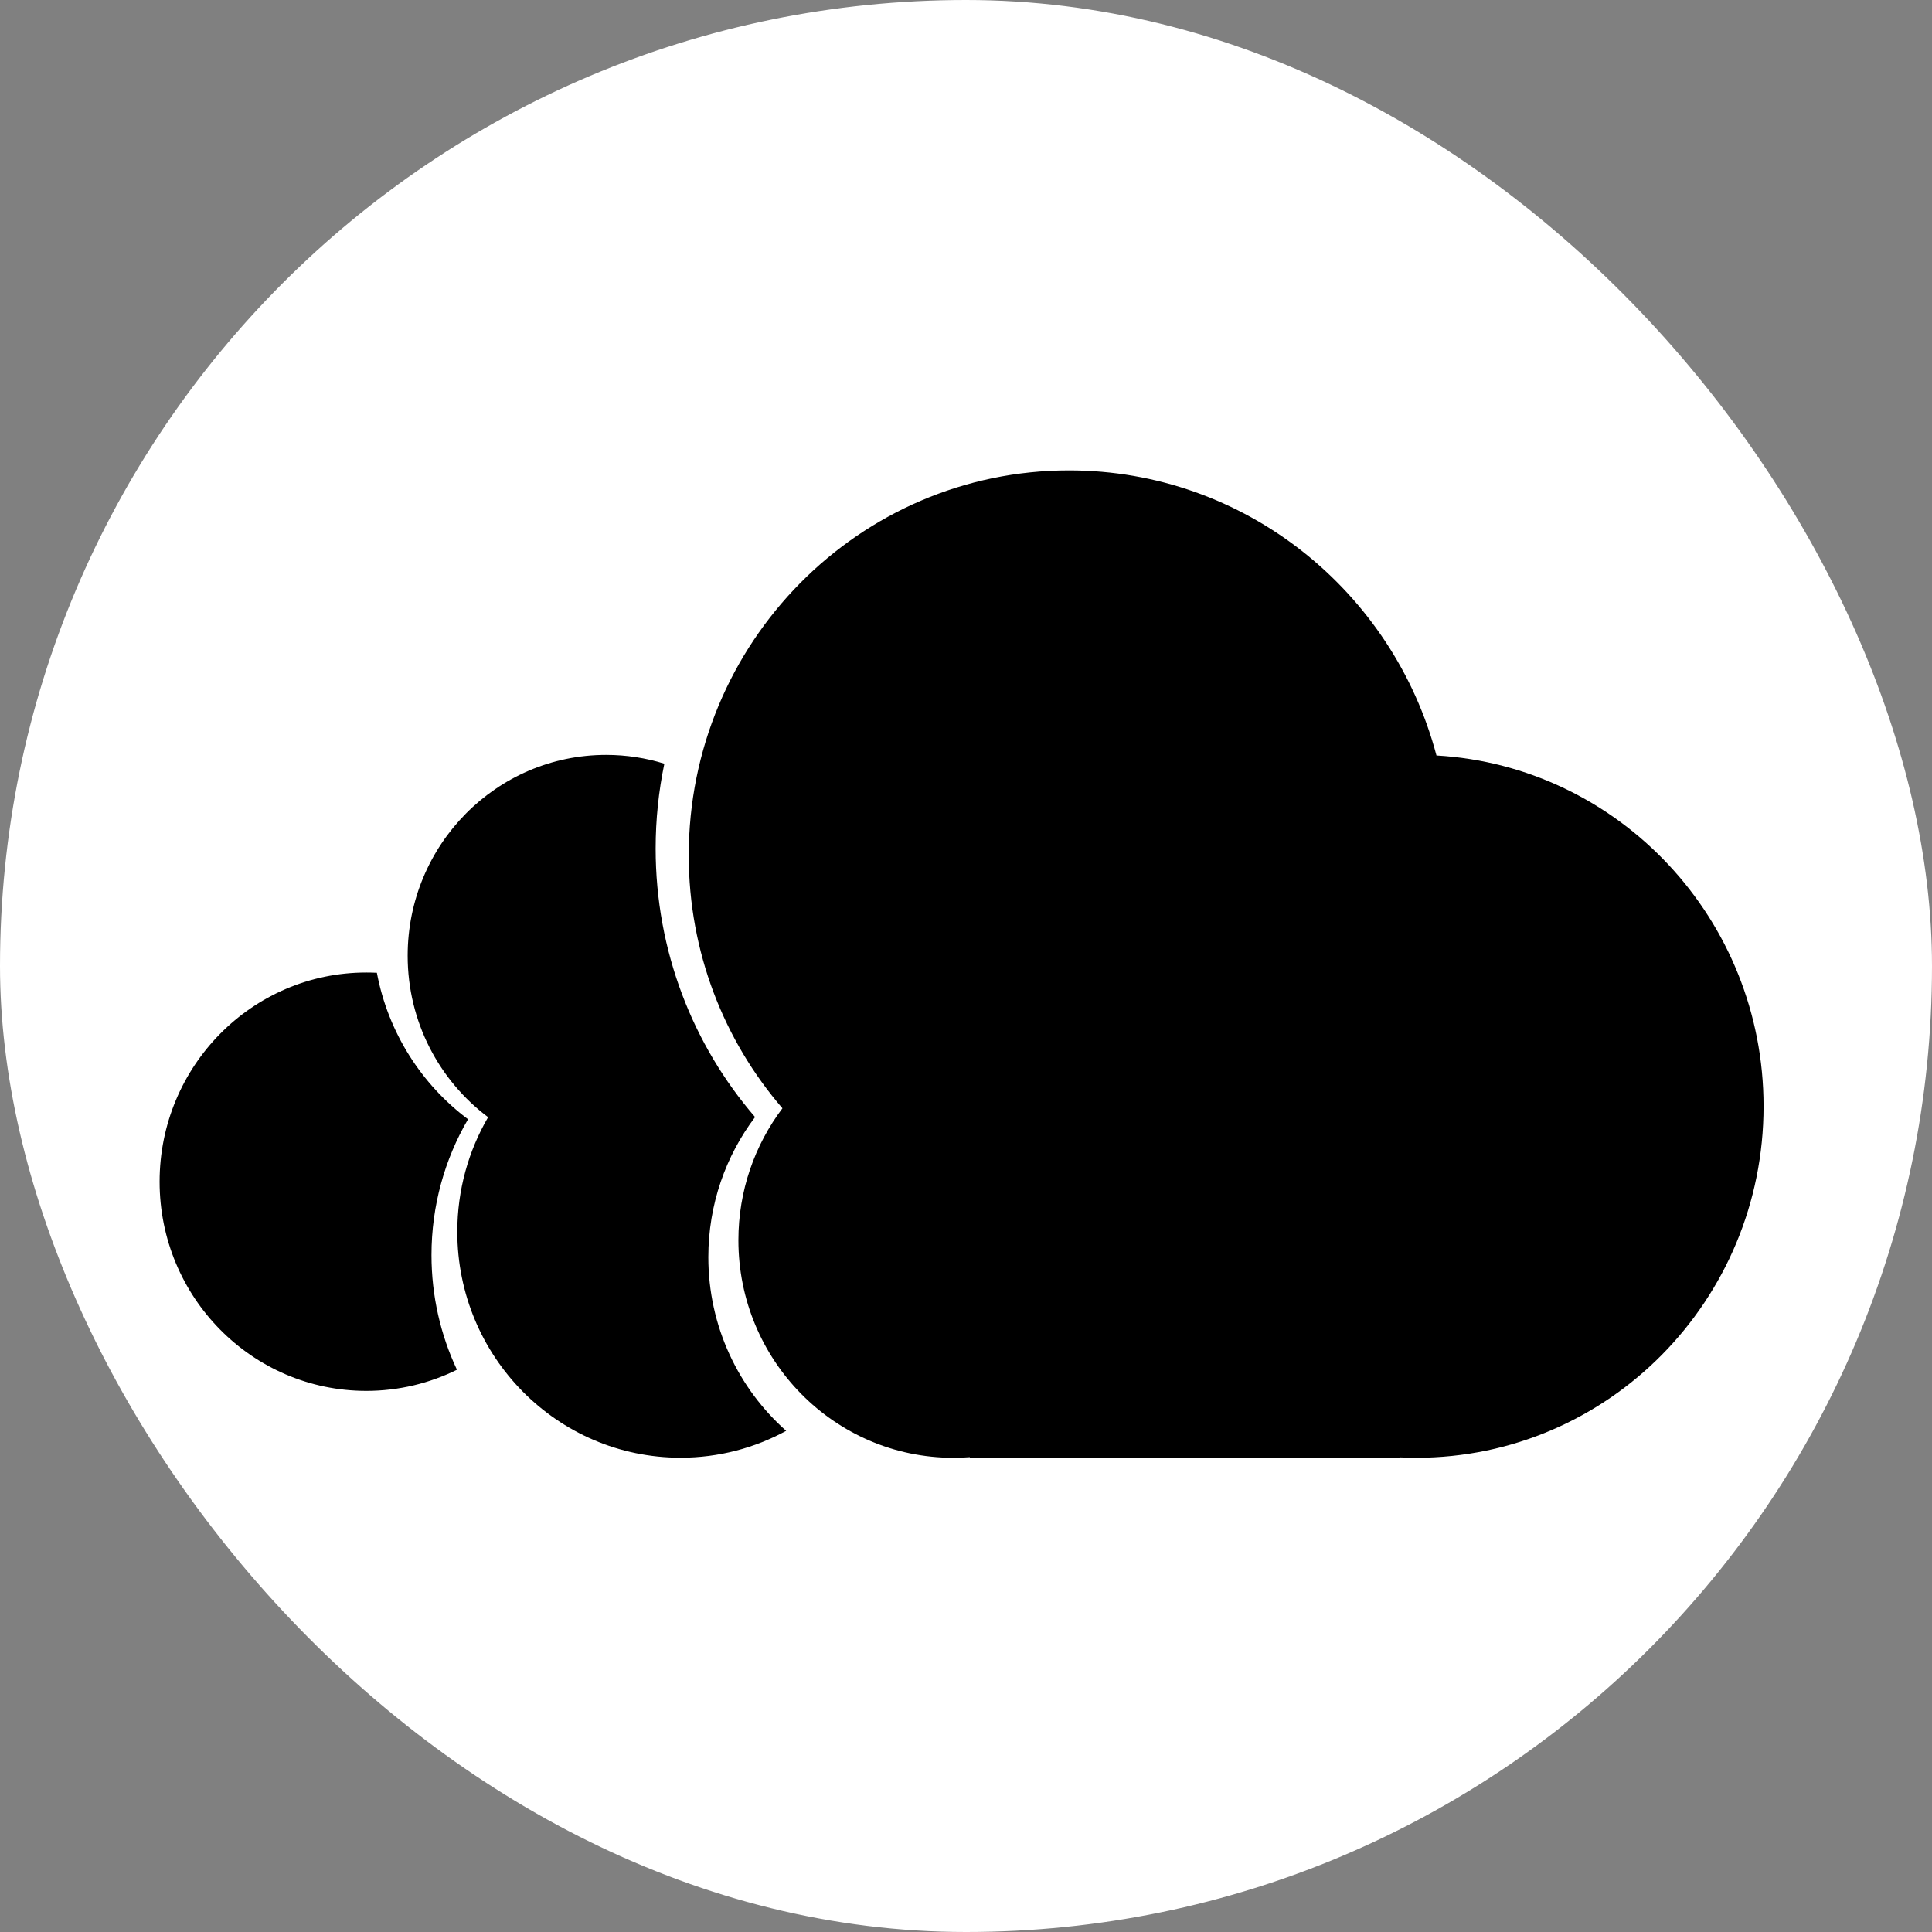 <svg width="144" height="144" viewBox="0 0 144 144" fill="none" xmlns="http://www.w3.org/2000/svg">
<rect x="0" y="0" width="144" height="144" fill="#808080" stroke="none"/>
<rect width="144" height="144" rx="72" fill="white"/>
<g clip-path="url(#clip0_197_2)">
<path fill-rule="evenodd" clip-rule="evenodd" d="M34.058 102.093C32.018 103.102 29.725 103.669 27.302 103.669C18.793 103.669 11.896 96.688 11.896 88.077C11.896 79.466 18.793 72.485 27.302 72.485C27.566 72.485 27.829 72.492 28.09 72.505C28.929 76.96 31.416 80.824 34.884 83.422C33.154 86.389 32.161 89.849 32.161 93.544C32.161 96.603 32.842 99.502 34.058 102.093Z" fill="black"/>
<path fill-rule="evenodd" clip-rule="evenodd" d="M56.278 83.26C51.663 77.908 48.868 70.907 48.868 63.246C48.868 61.077 49.092 58.961 49.517 56.921C48.144 56.495 46.686 56.265 45.175 56.265C37.006 56.265 30.385 62.967 30.385 71.233C30.385 76.166 32.743 80.542 36.381 83.269C34.922 85.773 34.085 88.692 34.085 91.81C34.085 101.11 41.535 108.649 50.724 108.649C53.572 108.649 56.253 107.924 58.597 106.647C55.041 103.492 52.795 98.861 52.795 93.698C52.795 89.773 54.093 86.156 56.278 83.26Z" fill="black"/>
<path fill-rule="evenodd" clip-rule="evenodd" d="M51.335 63.749C51.335 70.968 53.969 77.563 58.318 82.605C56.259 85.333 55.036 88.742 55.036 92.439C55.036 101.395 62.209 108.655 71.058 108.655C71.471 108.655 71.88 108.639 72.286 108.608V108.655H104.33V108.624C104.739 108.643 105.151 108.653 105.564 108.653C119.859 108.653 131.446 96.925 131.446 82.459C131.446 68.503 120.662 57.096 107.066 56.309C103.829 44.072 92.795 35.061 79.682 35.061C64.027 35.061 51.335 47.905 51.335 63.749Z" fill="black"/>
</g>
<defs>
<clipPath id="clip0_197_2">
<rect width="120.209" height="74.246" fill="white" transform="translate(11.896 35.061)"/>
</clipPath>
</defs>
</svg>
